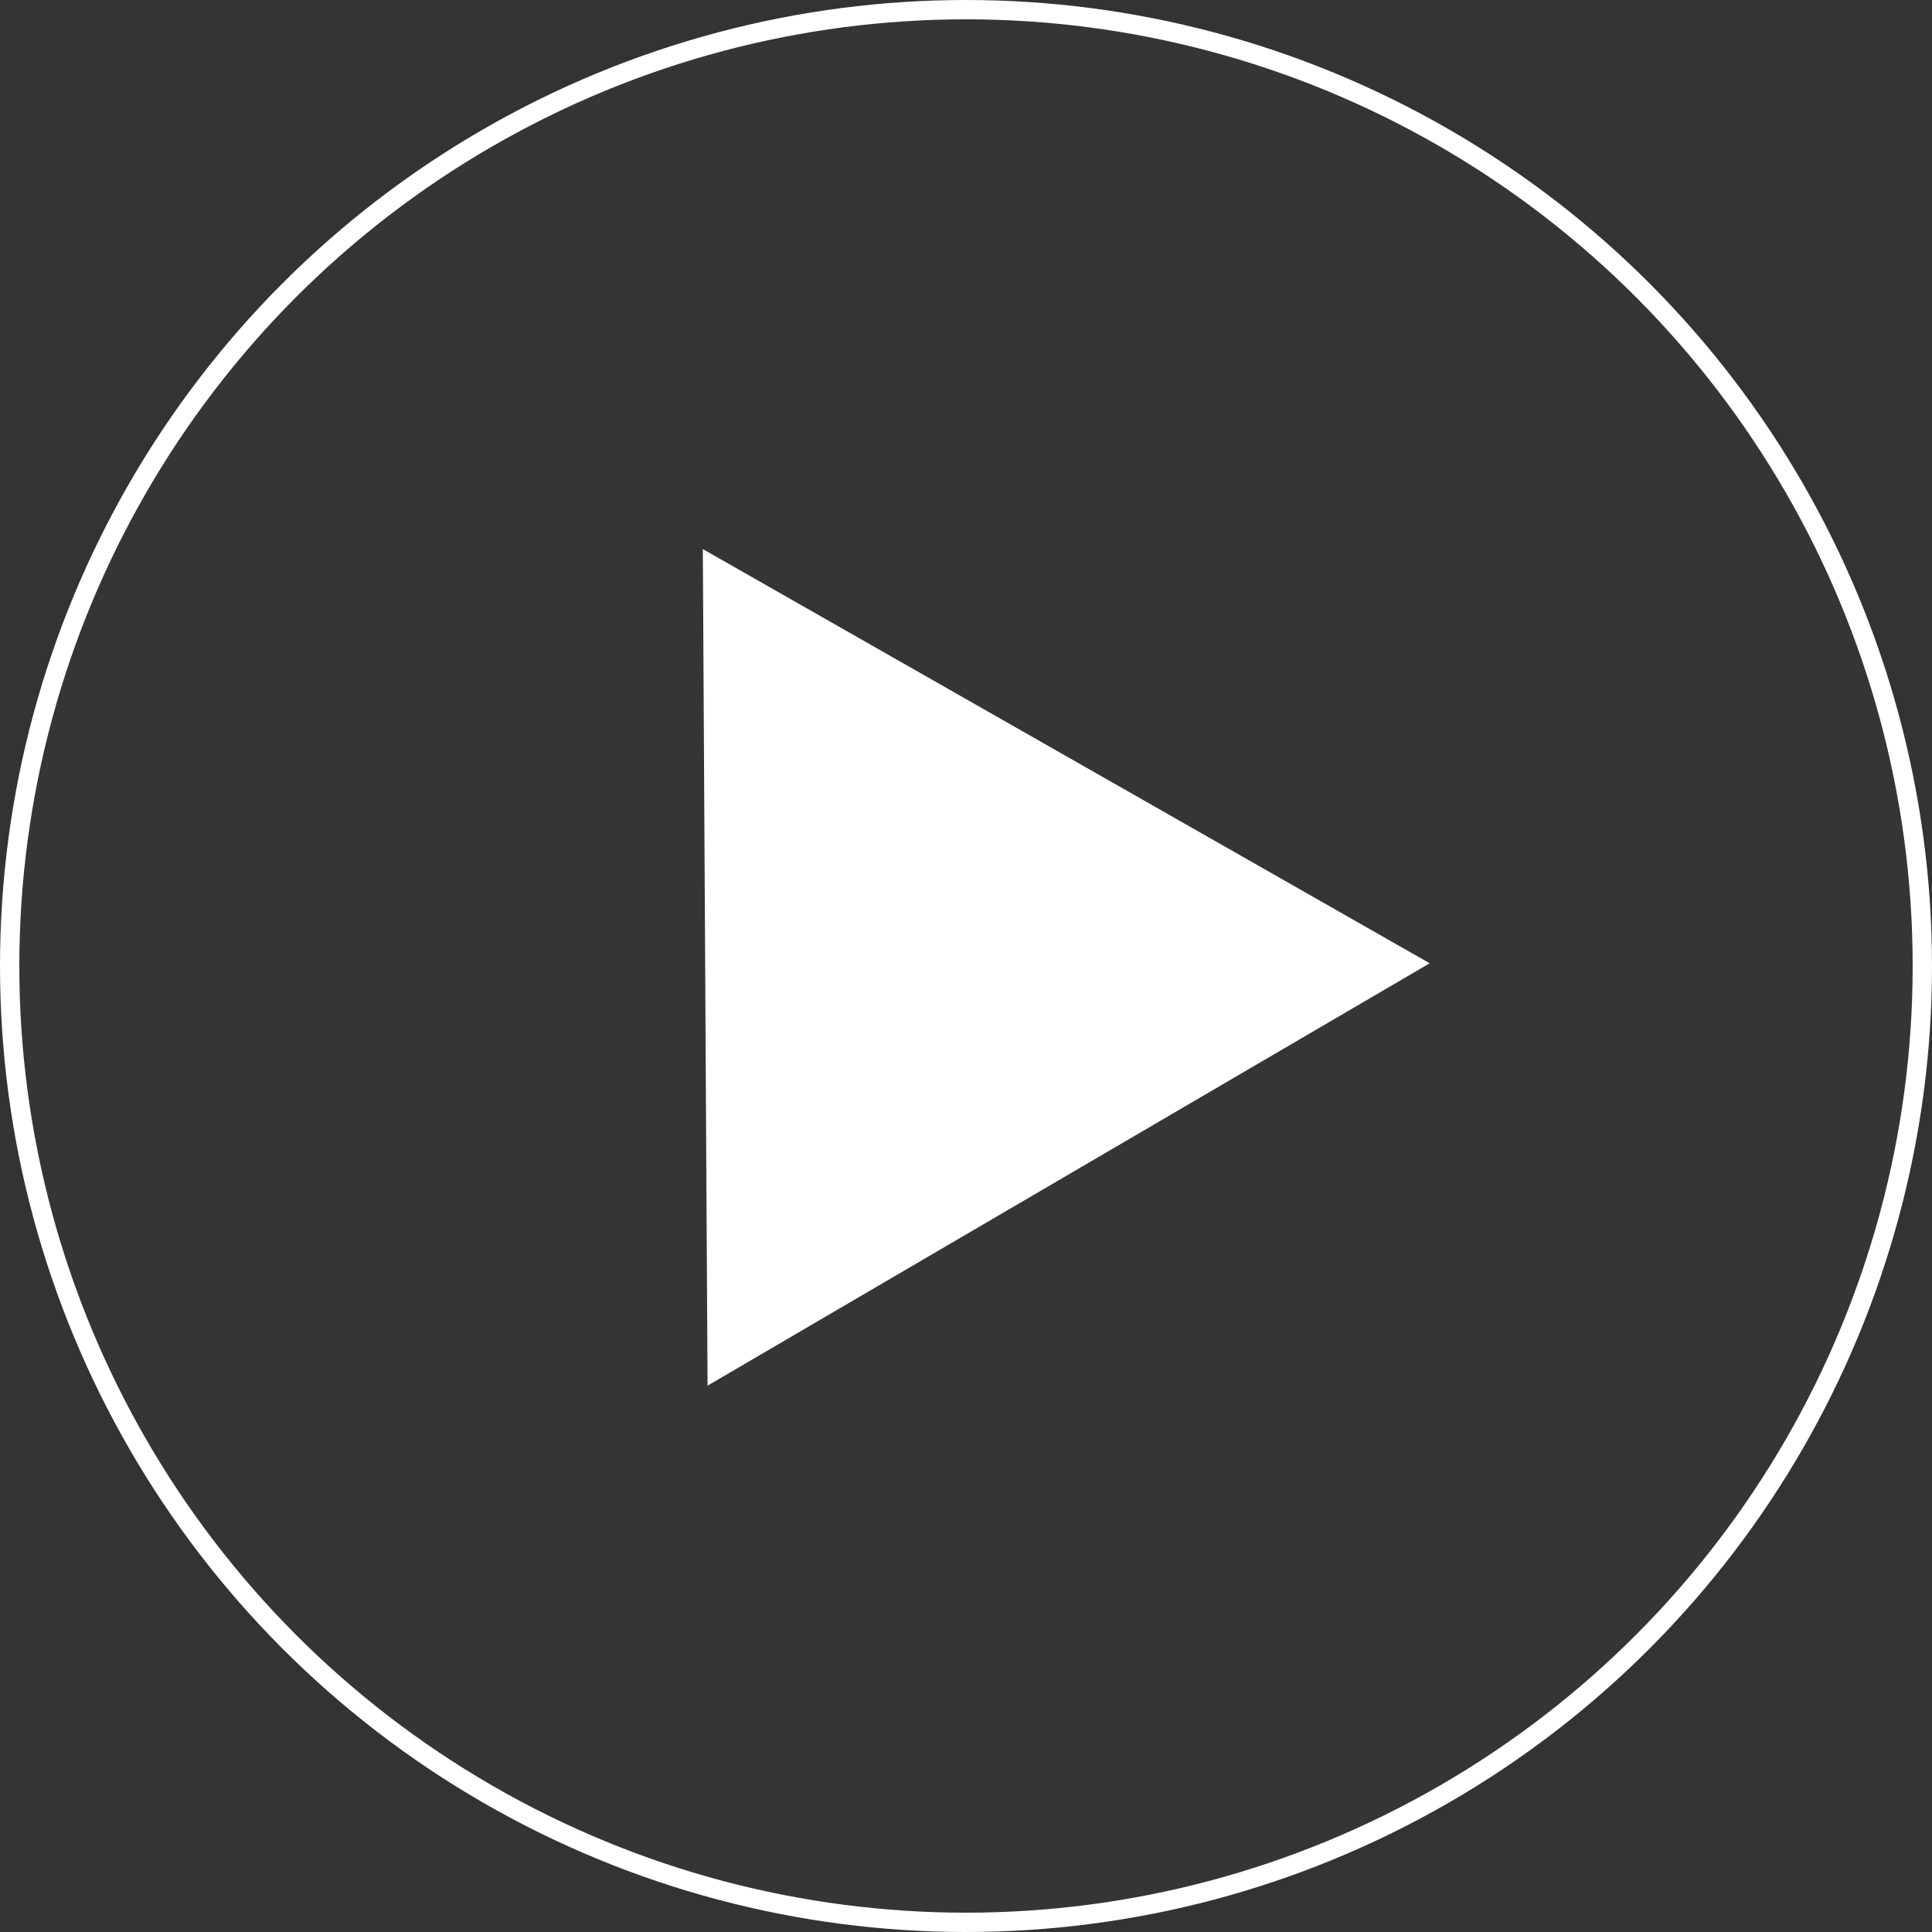 <svg xmlns="http://www.w3.org/2000/svg" width="100" height="100" viewBox="0 0 100 100" fill="none"><rect x="0" y="0" width="100" height="100" fill="#333333" stroke="none"/><circle cx="50" cy="50" r="49.5" fill="white" fill-opacity="0.01" stroke="white"></circle><path d="M74 49.859L36.623 71.721L36.378 28.421L74 49.859Z" fill="white"></path></svg>